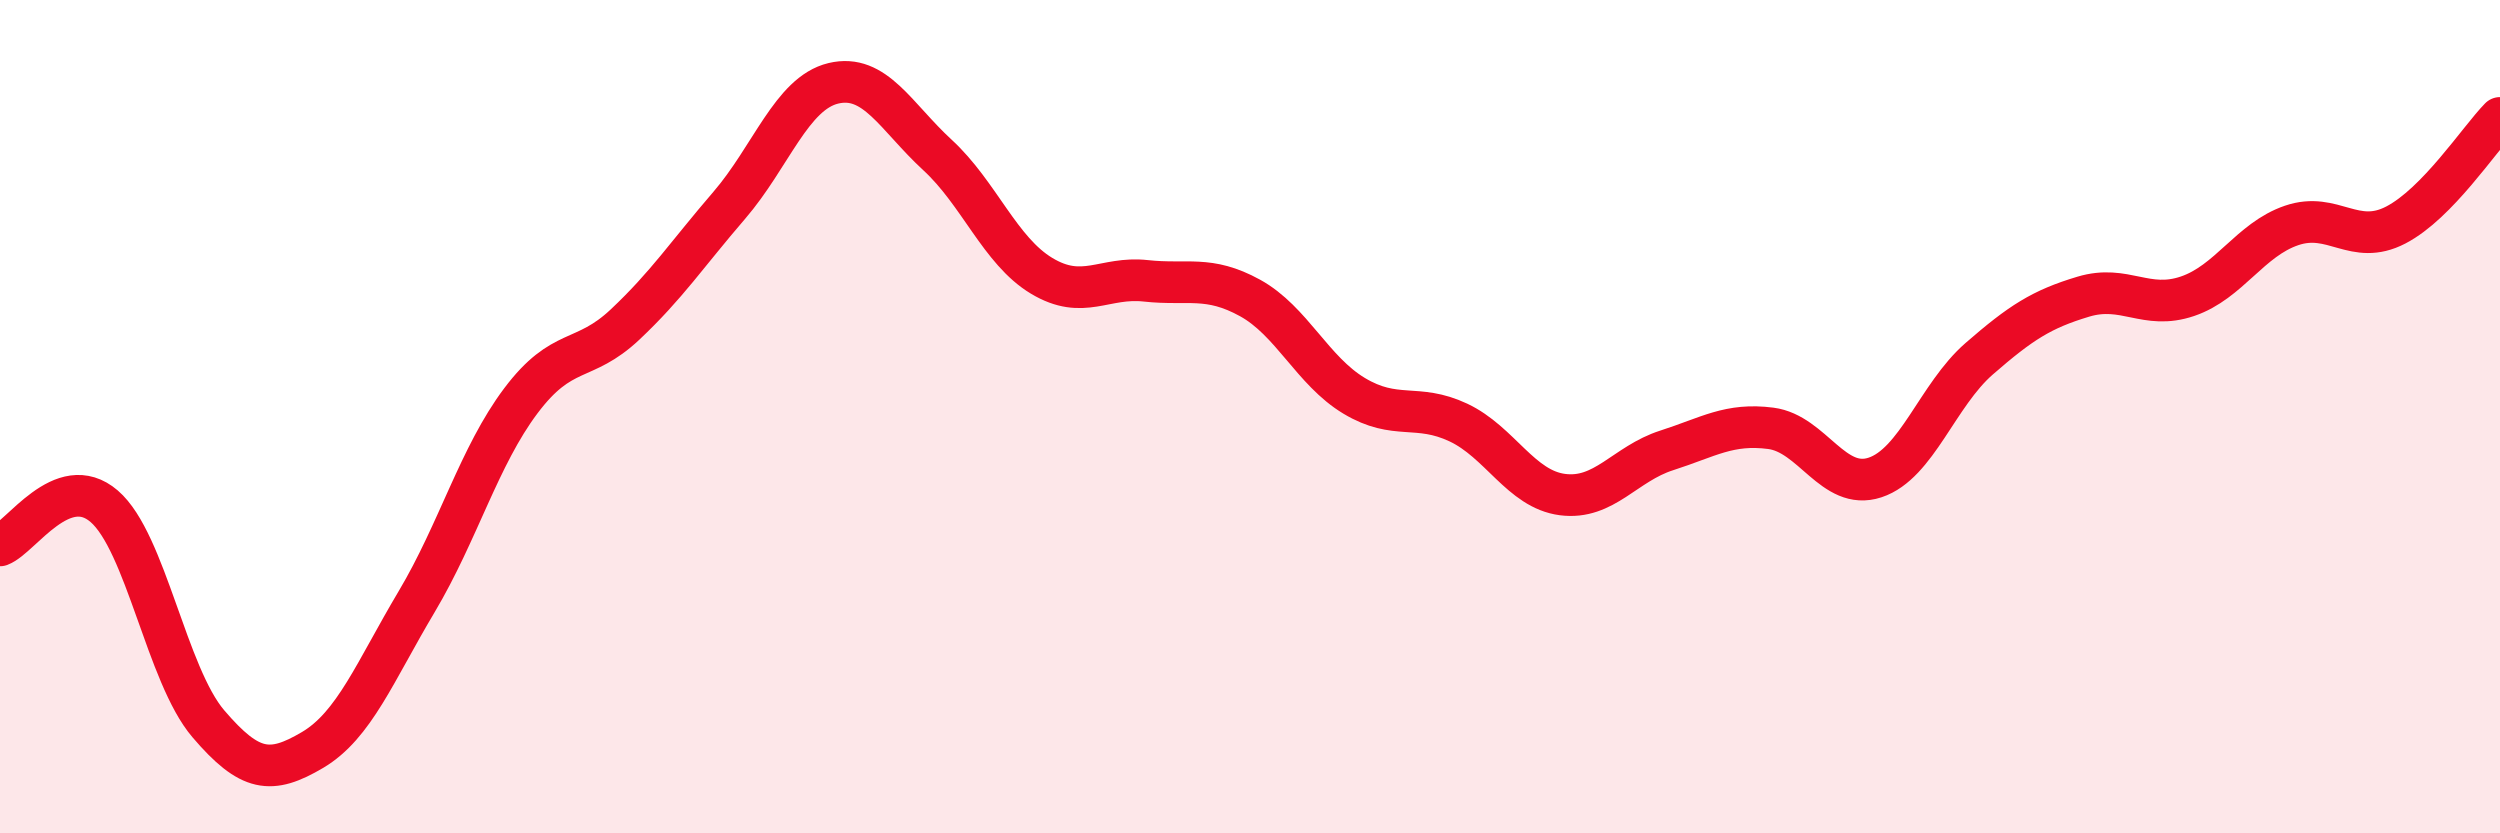 
    <svg width="60" height="20" viewBox="0 0 60 20" xmlns="http://www.w3.org/2000/svg">
      <path
        d="M 0,13.09 C 0.5,12.9 1.5,11.29 2.5,12.15 C 3.5,13.01 4,16.2 5,17.37 C 6,18.54 6.5,18.59 7.5,18 C 8.5,17.41 9,16.12 10,14.44 C 11,12.76 11.5,10.95 12.5,9.62 C 13.5,8.29 14,8.73 15,7.79 C 16,6.85 16.5,6.09 17.5,4.93 C 18.5,3.77 19,2.24 20,2 C 21,1.76 21.5,2.8 22.5,3.72 C 23.5,4.64 24,6.02 25,6.62 C 26,7.22 26.5,6.63 27.5,6.74 C 28.5,6.85 29,6.6 30,7.15 C 31,7.7 31.5,8.9 32.5,9.5 C 33.5,10.1 34,9.67 35,10.14 C 36,10.61 36.5,11.74 37.5,11.87 C 38.5,12 39,11.13 40,10.81 C 41,10.49 41.5,10.15 42.5,10.28 C 43.5,10.41 44,11.79 45,11.46 C 46,11.13 46.5,9.48 47.5,8.61 C 48.5,7.74 49,7.42 50,7.12 C 51,6.82 51.5,7.45 52.5,7.11 C 53.5,6.77 54,5.75 55,5.41 C 56,5.07 56.5,5.92 57.5,5.4 C 58.5,4.88 59.5,3.34 60,2.83L60 20L0 20Z"
        fill="#EB0A25"
        opacity="0.1"
        stroke-linecap="round"
        stroke-linejoin="round"
      />
      <path
        d="M 0,13.09 C 0.5,12.9 1.5,11.29 2.5,12.15 C 3.5,13.01 4,16.2 5,17.37 C 6,18.54 6.5,18.59 7.5,18 C 8.5,17.41 9,16.12 10,14.44 C 11,12.76 11.5,10.95 12.5,9.62 C 13.5,8.29 14,8.73 15,7.79 C 16,6.85 16.5,6.09 17.5,4.93 C 18.5,3.77 19,2.24 20,2 C 21,1.76 21.5,2.8 22.5,3.72 C 23.5,4.64 24,6.02 25,6.62 C 26,7.22 26.5,6.63 27.5,6.74 C 28.5,6.85 29,6.6 30,7.15 C 31,7.7 31.5,8.9 32.5,9.5 C 33.5,10.1 34,9.67 35,10.14 C 36,10.61 36.5,11.74 37.5,11.87 C 38.5,12 39,11.13 40,10.81 C 41,10.49 41.5,10.15 42.5,10.28 C 43.5,10.41 44,11.79 45,11.46 C 46,11.13 46.5,9.48 47.5,8.61 C 48.5,7.74 49,7.42 50,7.12 C 51,6.82 51.5,7.45 52.5,7.11 C 53.5,6.77 54,5.75 55,5.41 C 56,5.07 56.5,5.92 57.5,5.4 C 58.5,4.88 59.5,3.34 60,2.83"
        stroke="#EB0A25"
        stroke-width="1"
        fill="none"
        stroke-linecap="round"
        stroke-linejoin="round"
      />
    </svg>
  